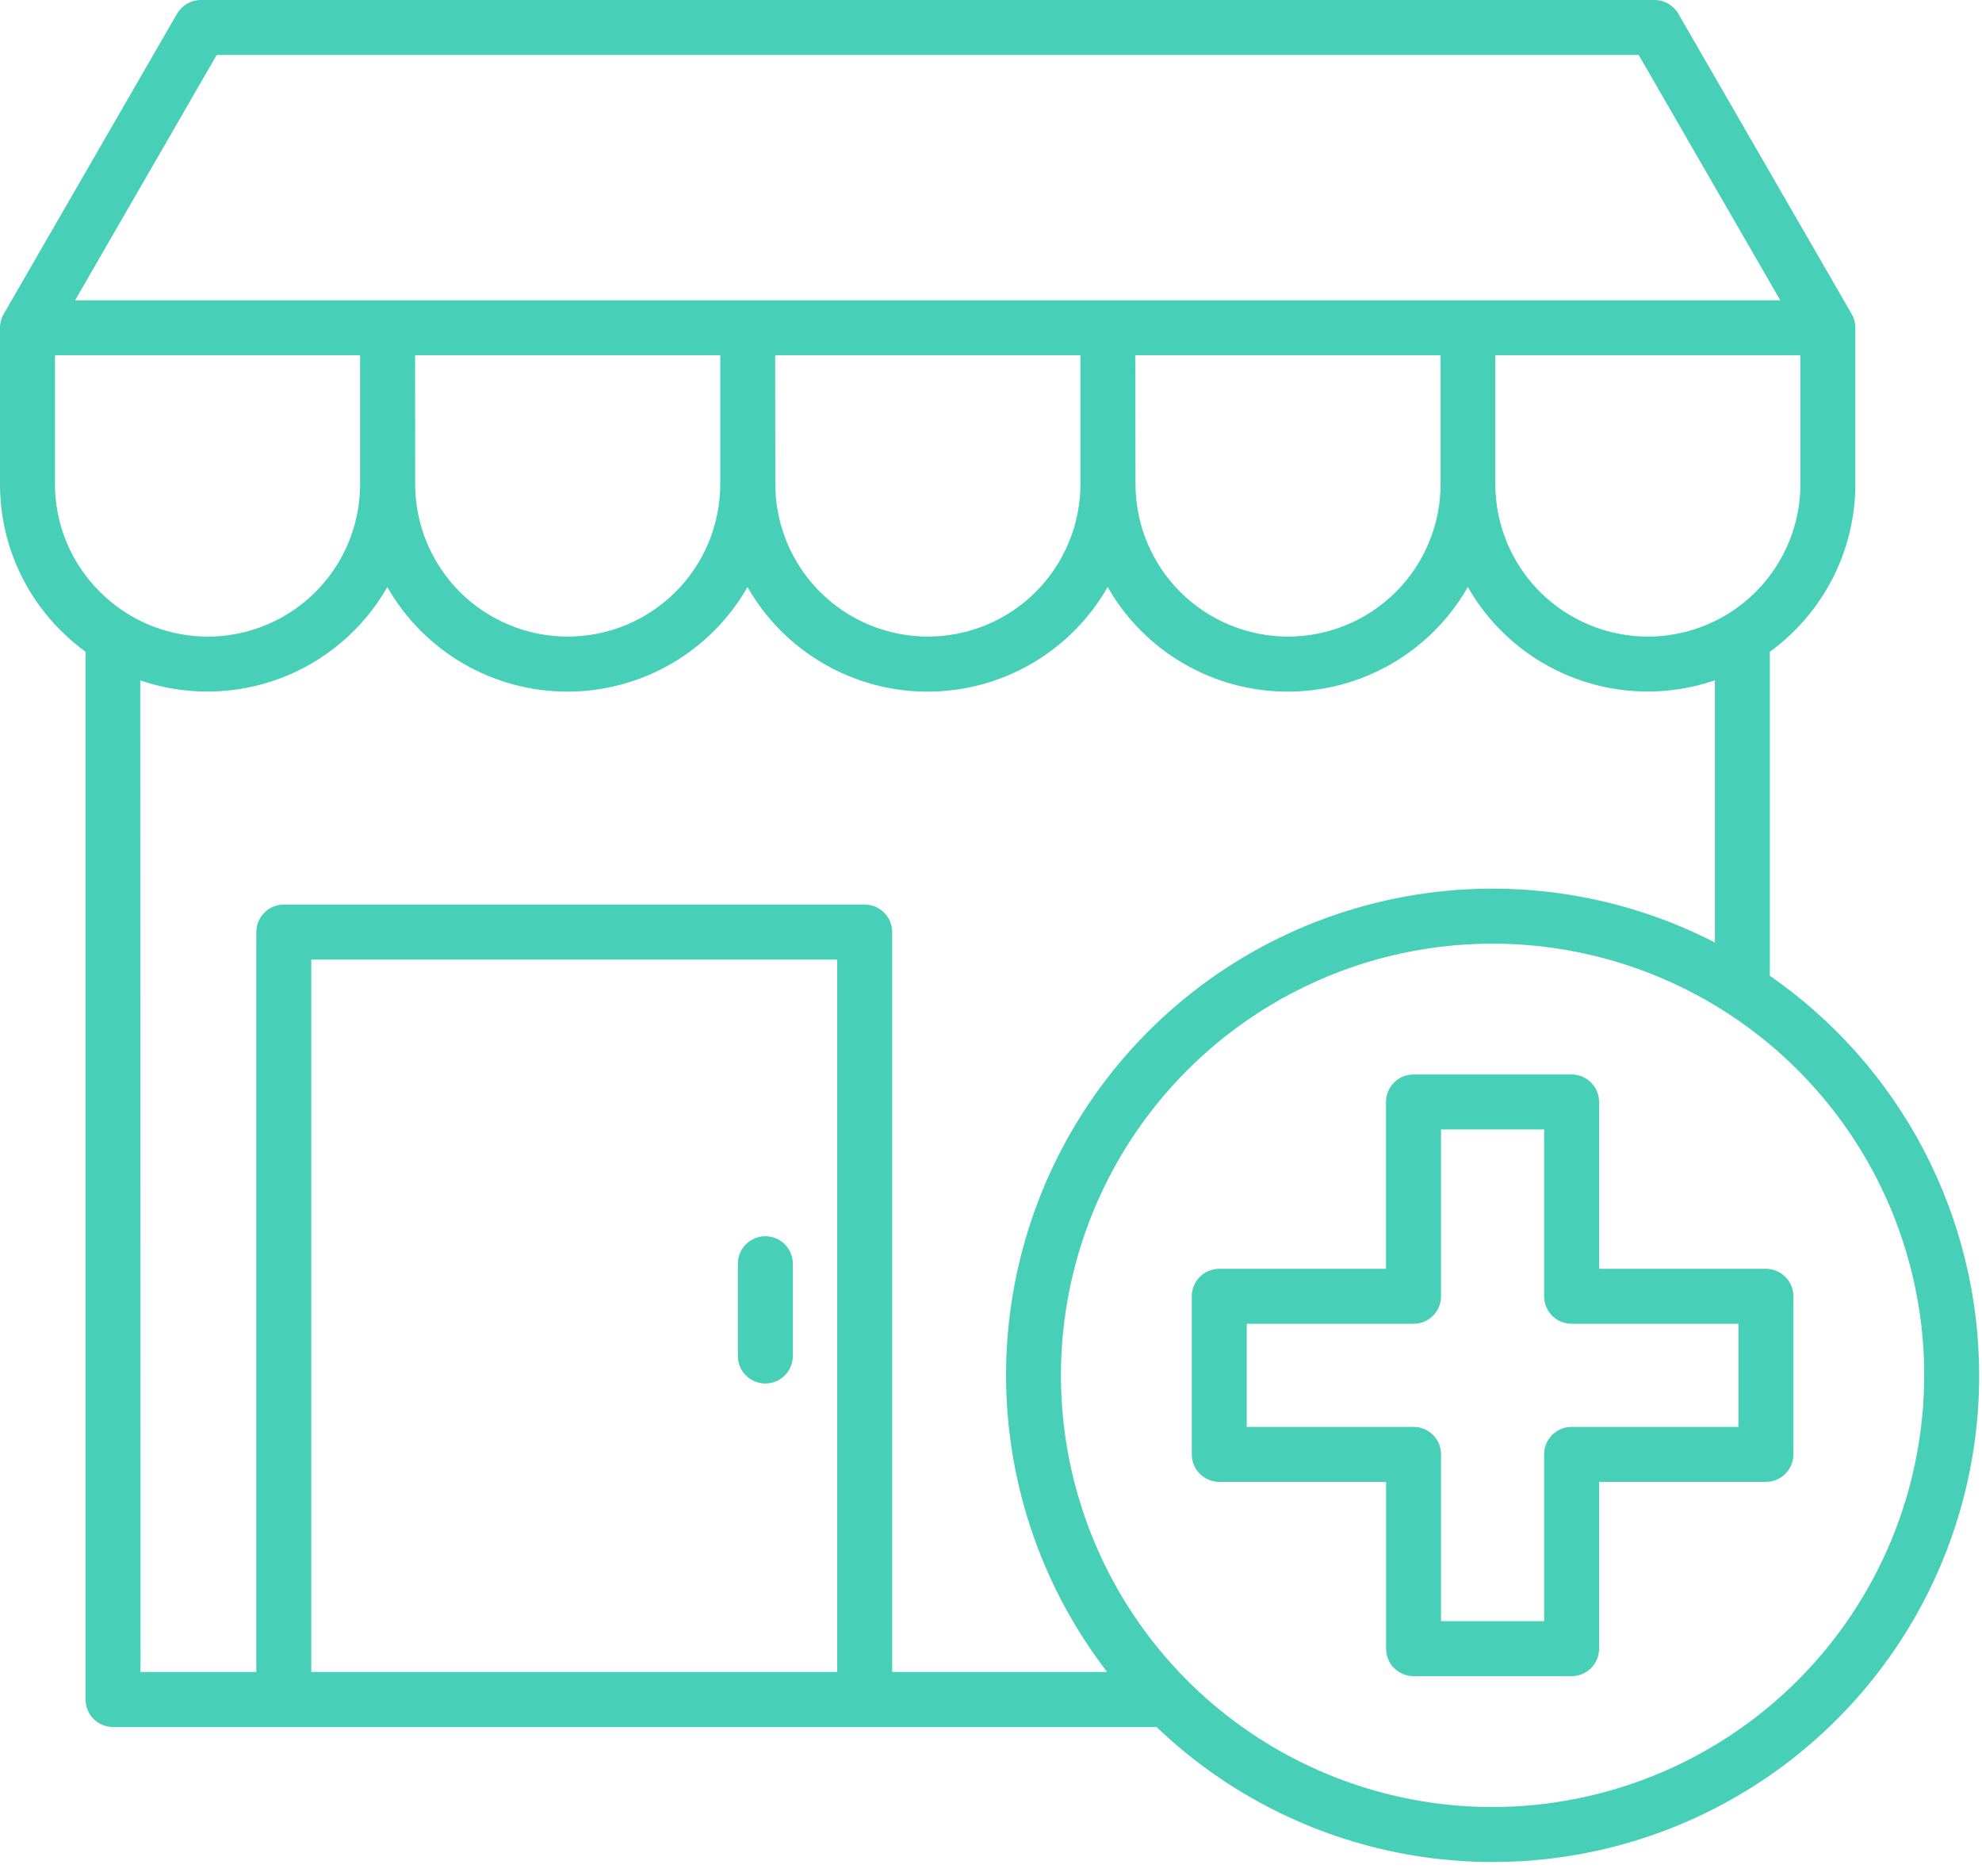 <svg width="93" height="88" viewBox="0 0 93 88" fill="none" xmlns="http://www.w3.org/2000/svg">
<path d="M34.621 63.619V59.29C34.621 59.121 34.654 58.953 34.719 58.796C34.784 58.64 34.879 58.498 34.999 58.378C35.119 58.258 35.261 58.163 35.417 58.098C35.574 58.033 35.742 58 35.911 58C36.08 58 36.248 58.033 36.405 58.098C36.561 58.163 36.703 58.258 36.823 58.378C36.943 58.498 37.038 58.64 37.103 58.796C37.168 58.953 37.201 59.121 37.201 59.29V63.619C37.201 63.961 37.065 64.289 36.823 64.531C36.581 64.773 36.253 64.909 35.911 64.909C35.569 64.909 35.241 64.773 34.999 64.531C34.757 64.289 34.621 63.961 34.621 63.619ZM92.868 64.525C92.871 68.997 91.559 73.371 89.097 77.104C86.634 80.837 83.129 83.764 79.017 85.522C74.905 87.28 70.367 87.791 65.967 86.991C61.567 86.192 57.499 84.117 54.268 81.025H5.303C4.961 81.025 4.633 80.889 4.391 80.647C4.149 80.405 4.013 80.077 4.013 79.735V30.579C3.603 30.28 3.218 29.95 2.859 29.591C1.951 28.69 1.232 27.619 0.741 26.438C0.25 25.258 -0.002 23.991 9.05487e-06 22.713V15.379C0 15.153 0.06 14.93 0.173 14.734L8.307 0.645C8.42 0.449 8.583 0.286 8.779 0.173C8.975 0.06 9.198 -7.1027e-05 9.424 6.35468e-08H77.634C77.86 -7.1027e-05 78.083 0.06 78.279 0.173C78.475 0.286 78.638 0.449 78.751 0.645L86.885 14.733C86.998 14.929 87.058 15.152 87.058 15.378V22.708C87.058 24.243 86.694 25.757 85.996 27.125C85.299 28.493 84.287 29.676 83.045 30.578V45.779C86.074 47.878 88.55 50.68 90.261 53.945C91.971 57.209 92.866 60.839 92.868 64.525ZM84.48 22.708V16.668H70.164V22.708C70.164 24.606 70.918 26.427 72.26 27.77C73.603 29.112 75.424 29.866 77.322 29.866C79.22 29.866 81.041 29.112 82.383 27.77C83.726 26.427 84.48 24.606 84.48 22.708ZM19.48 22.708C19.48 24.606 20.234 26.427 21.576 27.77C22.919 29.112 24.74 29.866 26.638 29.866C28.536 29.866 30.357 29.112 31.7 27.77C33.042 26.427 33.796 24.606 33.796 22.708V16.668H19.476L19.48 22.708ZM36.38 22.708C36.38 24.606 37.134 26.427 38.477 27.77C39.819 29.112 41.64 29.866 43.538 29.866C45.436 29.866 47.257 29.112 48.599 27.77C49.942 26.427 50.696 24.606 50.696 22.708V16.668H36.372L36.38 22.708ZM53.28 22.708C53.28 24.606 54.034 26.427 55.377 27.77C56.719 29.112 58.54 29.866 60.438 29.866C62.336 29.866 64.157 29.112 65.499 27.77C66.842 26.427 67.596 24.606 67.596 22.708V16.668H53.268L53.28 22.708ZM3.524 14.088H83.534L76.892 2.579H10.168L3.524 14.088ZM4.684 27.762C5.683 28.765 6.957 29.45 8.346 29.727C9.734 30.006 11.174 29.865 12.482 29.323C13.79 28.782 14.908 27.864 15.694 26.686C16.48 25.509 16.898 24.124 16.896 22.708V16.668H2.58V22.708C2.579 23.648 2.764 24.578 3.125 25.446C3.486 26.314 4.016 27.101 4.684 27.762ZM6.593 78.442H12.027V43.73C12.027 43.388 12.163 43.06 12.405 42.818C12.646 42.576 12.974 42.44 13.316 42.44H40.573C40.915 42.44 41.243 42.576 41.485 42.818C41.727 43.06 41.863 43.388 41.863 43.73V78.442H51.948C48.782 74.331 47.111 69.265 47.211 64.077C47.31 58.889 49.175 53.891 52.496 49.905C55.818 45.919 60.399 43.184 65.483 42.15C70.568 41.116 75.853 41.846 80.467 44.219V31.919C78.327 32.653 75.999 32.617 73.882 31.818C71.766 31.019 69.995 29.507 68.874 27.542C68.023 29.032 66.794 30.271 65.31 31.133C63.826 31.995 62.14 32.449 60.424 32.449C58.708 32.449 57.022 31.995 55.538 31.133C54.054 30.271 52.825 29.032 51.974 27.542C51.123 29.032 49.894 30.271 48.41 31.133C46.926 31.995 45.24 32.449 43.524 32.449C41.808 32.449 40.122 31.995 38.638 31.133C37.154 30.271 35.925 29.032 35.074 27.542C34.224 29.032 32.994 30.271 31.51 31.133C30.026 31.995 28.34 32.449 26.624 32.449C24.908 32.449 23.222 31.995 21.738 31.133C20.254 30.271 19.025 29.032 18.174 27.542C17.053 29.507 15.282 31.019 13.166 31.819C11.05 32.618 8.721 32.655 6.581 31.922L6.593 78.442ZM39.283 45.02H14.606V78.442H39.283V45.02ZM90.288 64.525C90.288 60.519 89.1 56.604 86.874 53.273C84.649 49.943 81.486 47.347 77.785 45.815C74.084 44.282 70.012 43.881 66.084 44.662C62.155 45.444 58.546 47.373 55.714 50.205C52.882 53.037 50.953 56.646 50.171 60.575C49.39 64.503 49.791 68.575 51.324 72.276C52.856 75.977 55.452 79.14 58.782 81.365C62.113 83.591 66.028 84.779 70.034 84.779C75.404 84.773 80.552 82.638 84.35 78.841C88.147 75.043 90.282 69.895 90.288 64.525ZM84.15 60.817V68.234C84.15 68.576 84.014 68.904 83.772 69.146C83.53 69.388 83.202 69.524 82.86 69.524H75.034V77.35C75.034 77.692 74.898 78.02 74.656 78.262C74.414 78.504 74.086 78.64 73.744 78.64H66.327C65.985 78.64 65.657 78.504 65.415 78.262C65.173 78.02 65.037 77.692 65.037 77.35V69.524H57.211C56.869 69.524 56.541 69.388 56.299 69.146C56.057 68.904 55.921 68.576 55.921 68.234V60.817C55.921 60.475 56.057 60.147 56.299 59.905C56.541 59.663 56.869 59.527 57.211 59.527H65.034V51.701C65.034 51.359 65.17 51.031 65.412 50.789C65.654 50.547 65.982 50.411 66.324 50.411H73.744C74.086 50.411 74.414 50.547 74.656 50.789C74.898 51.031 75.034 51.359 75.034 51.701V59.527H82.86C83.202 59.527 83.53 59.663 83.772 59.905C84.014 60.147 84.15 60.475 84.15 60.817ZM81.57 62.107H73.744C73.575 62.107 73.407 62.074 73.25 62.009C73.094 61.944 72.951 61.849 72.832 61.73C72.712 61.61 72.617 61.467 72.552 61.311C72.487 61.154 72.454 60.986 72.454 60.817V52.991H67.617V60.817C67.617 60.986 67.584 61.154 67.519 61.311C67.454 61.467 67.359 61.61 67.24 61.73C67.12 61.849 66.977 61.944 66.821 62.009C66.664 62.074 66.496 62.107 66.327 62.107H58.501V66.944H66.327C66.496 66.944 66.664 66.977 66.821 67.042C66.977 67.107 67.12 67.202 67.24 67.322C67.359 67.441 67.454 67.584 67.519 67.74C67.584 67.897 67.617 68.065 67.617 68.234V76.06H72.454V68.234C72.454 68.065 72.487 67.897 72.552 67.74C72.617 67.584 72.712 67.441 72.832 67.322C72.951 67.202 73.094 67.107 73.25 67.042C73.407 66.977 73.575 66.944 73.744 66.944H81.57V62.107Z" fill="#47CFB7"/>
</svg>
